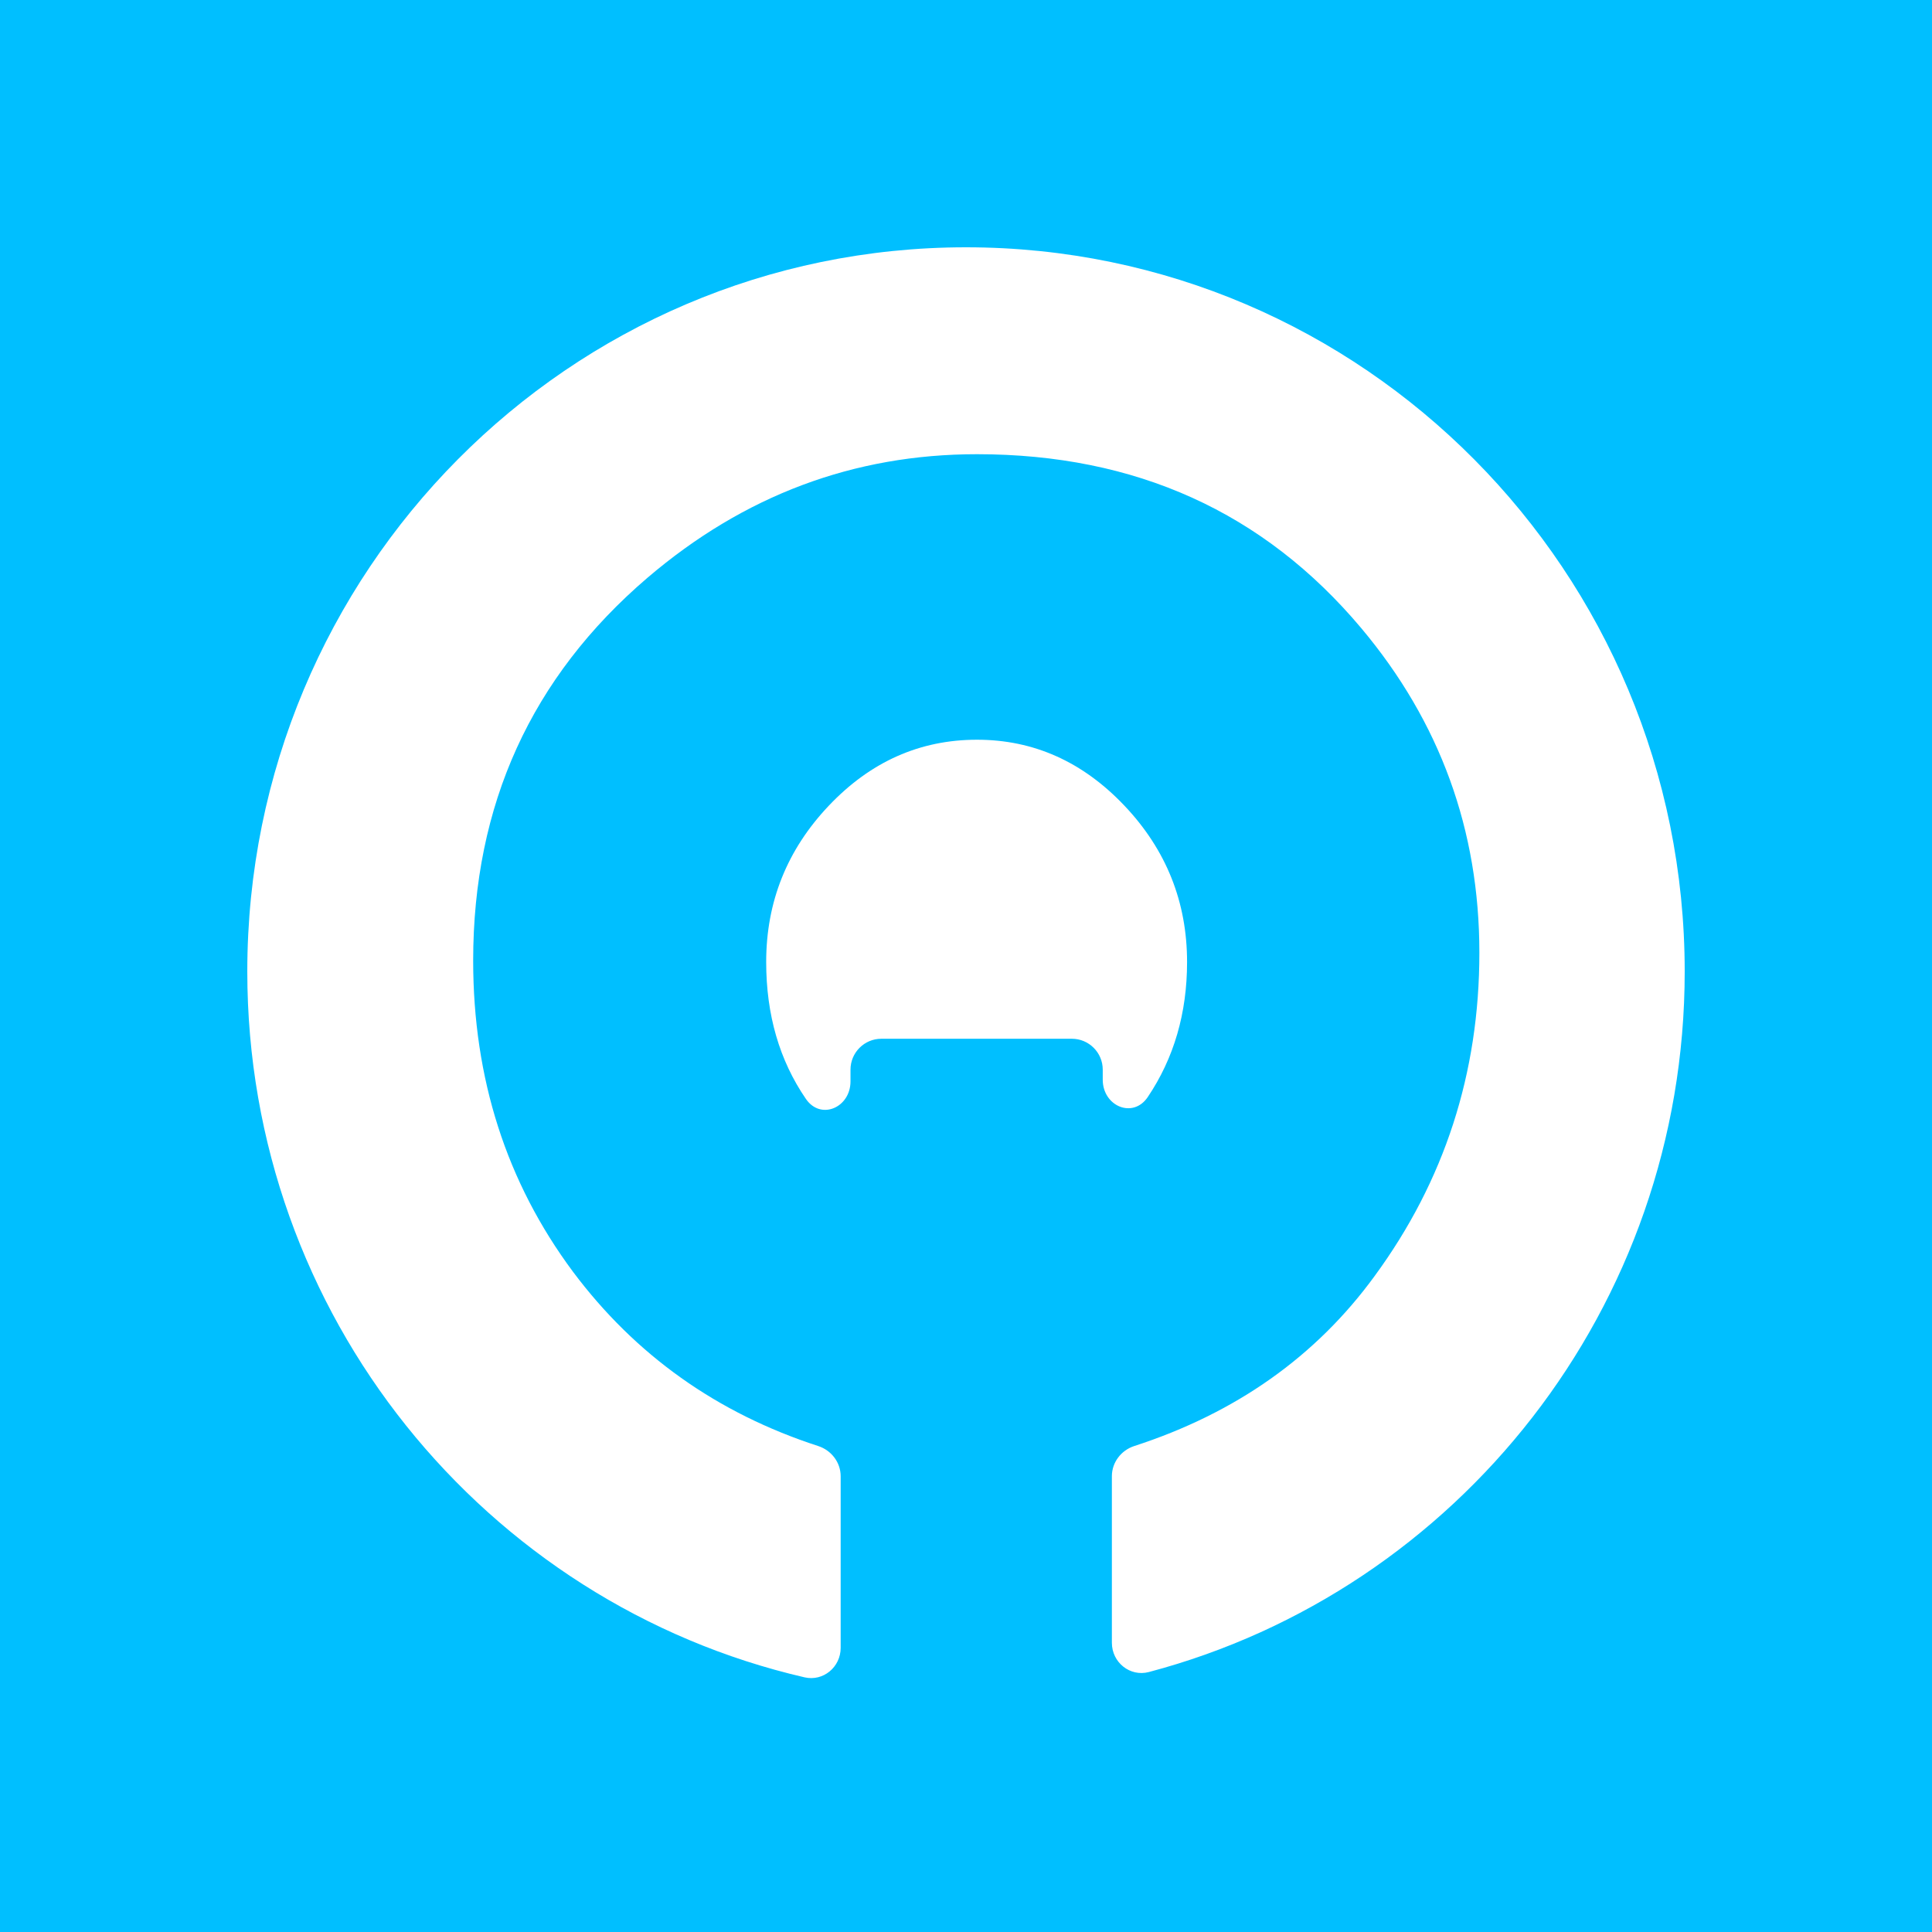 <svg width="125" height="125" viewBox="0 0 125 125" fill="none" xmlns="http://www.w3.org/2000/svg">
<rect width="125" height="125" fill="#00BFFF"/>
<path fill-rule="evenodd" clip-rule="evenodd" d="M71.938 106.286C71.938 107.554 73.106 108.504 74.332 108.18C94.282 102.906 109 84.612 109 62.855C109 36.978 88.181 16 62.5 16C36.819 16 16 36.978 16 62.855C16 85.113 31.402 103.746 52.052 108.523C53.265 108.803 54.391 107.859 54.391 106.614V95.514C54.391 94.617 53.791 93.836 52.939 93.559C46.399 91.436 41.109 87.676 37.07 82.279C32.766 76.489 30.614 69.78 30.614 62.152C30.614 52.073 34.373 43.816 41.889 37.383C48.132 32.052 55.239 29.387 63.21 29.387C73.484 29.387 81.773 33.14 88.077 40.646C93.169 46.712 95.715 53.712 95.715 61.646C95.715 69.428 93.457 76.397 88.941 82.555C85.153 87.755 79.969 91.423 73.387 93.558C72.536 93.835 71.938 94.616 71.938 95.511V106.286ZM71.347 69.207C71.347 68.102 70.452 67.207 69.347 67.207H57.027C55.922 67.207 55.027 68.102 55.027 69.207V69.966C55.027 71.662 53.104 72.501 52.144 71.103C50.429 68.605 49.572 65.652 49.572 62.244C49.572 58.353 50.92 54.983 53.618 52.134C56.315 49.285 59.513 47.86 63.21 47.86C66.877 47.86 70.059 49.285 72.757 52.134C75.454 54.983 76.803 58.353 76.803 62.244C76.803 65.548 75.955 68.46 74.26 70.979C73.303 72.402 71.347 71.569 71.347 69.855V69.207Z" fill="white"/>
</svg>
